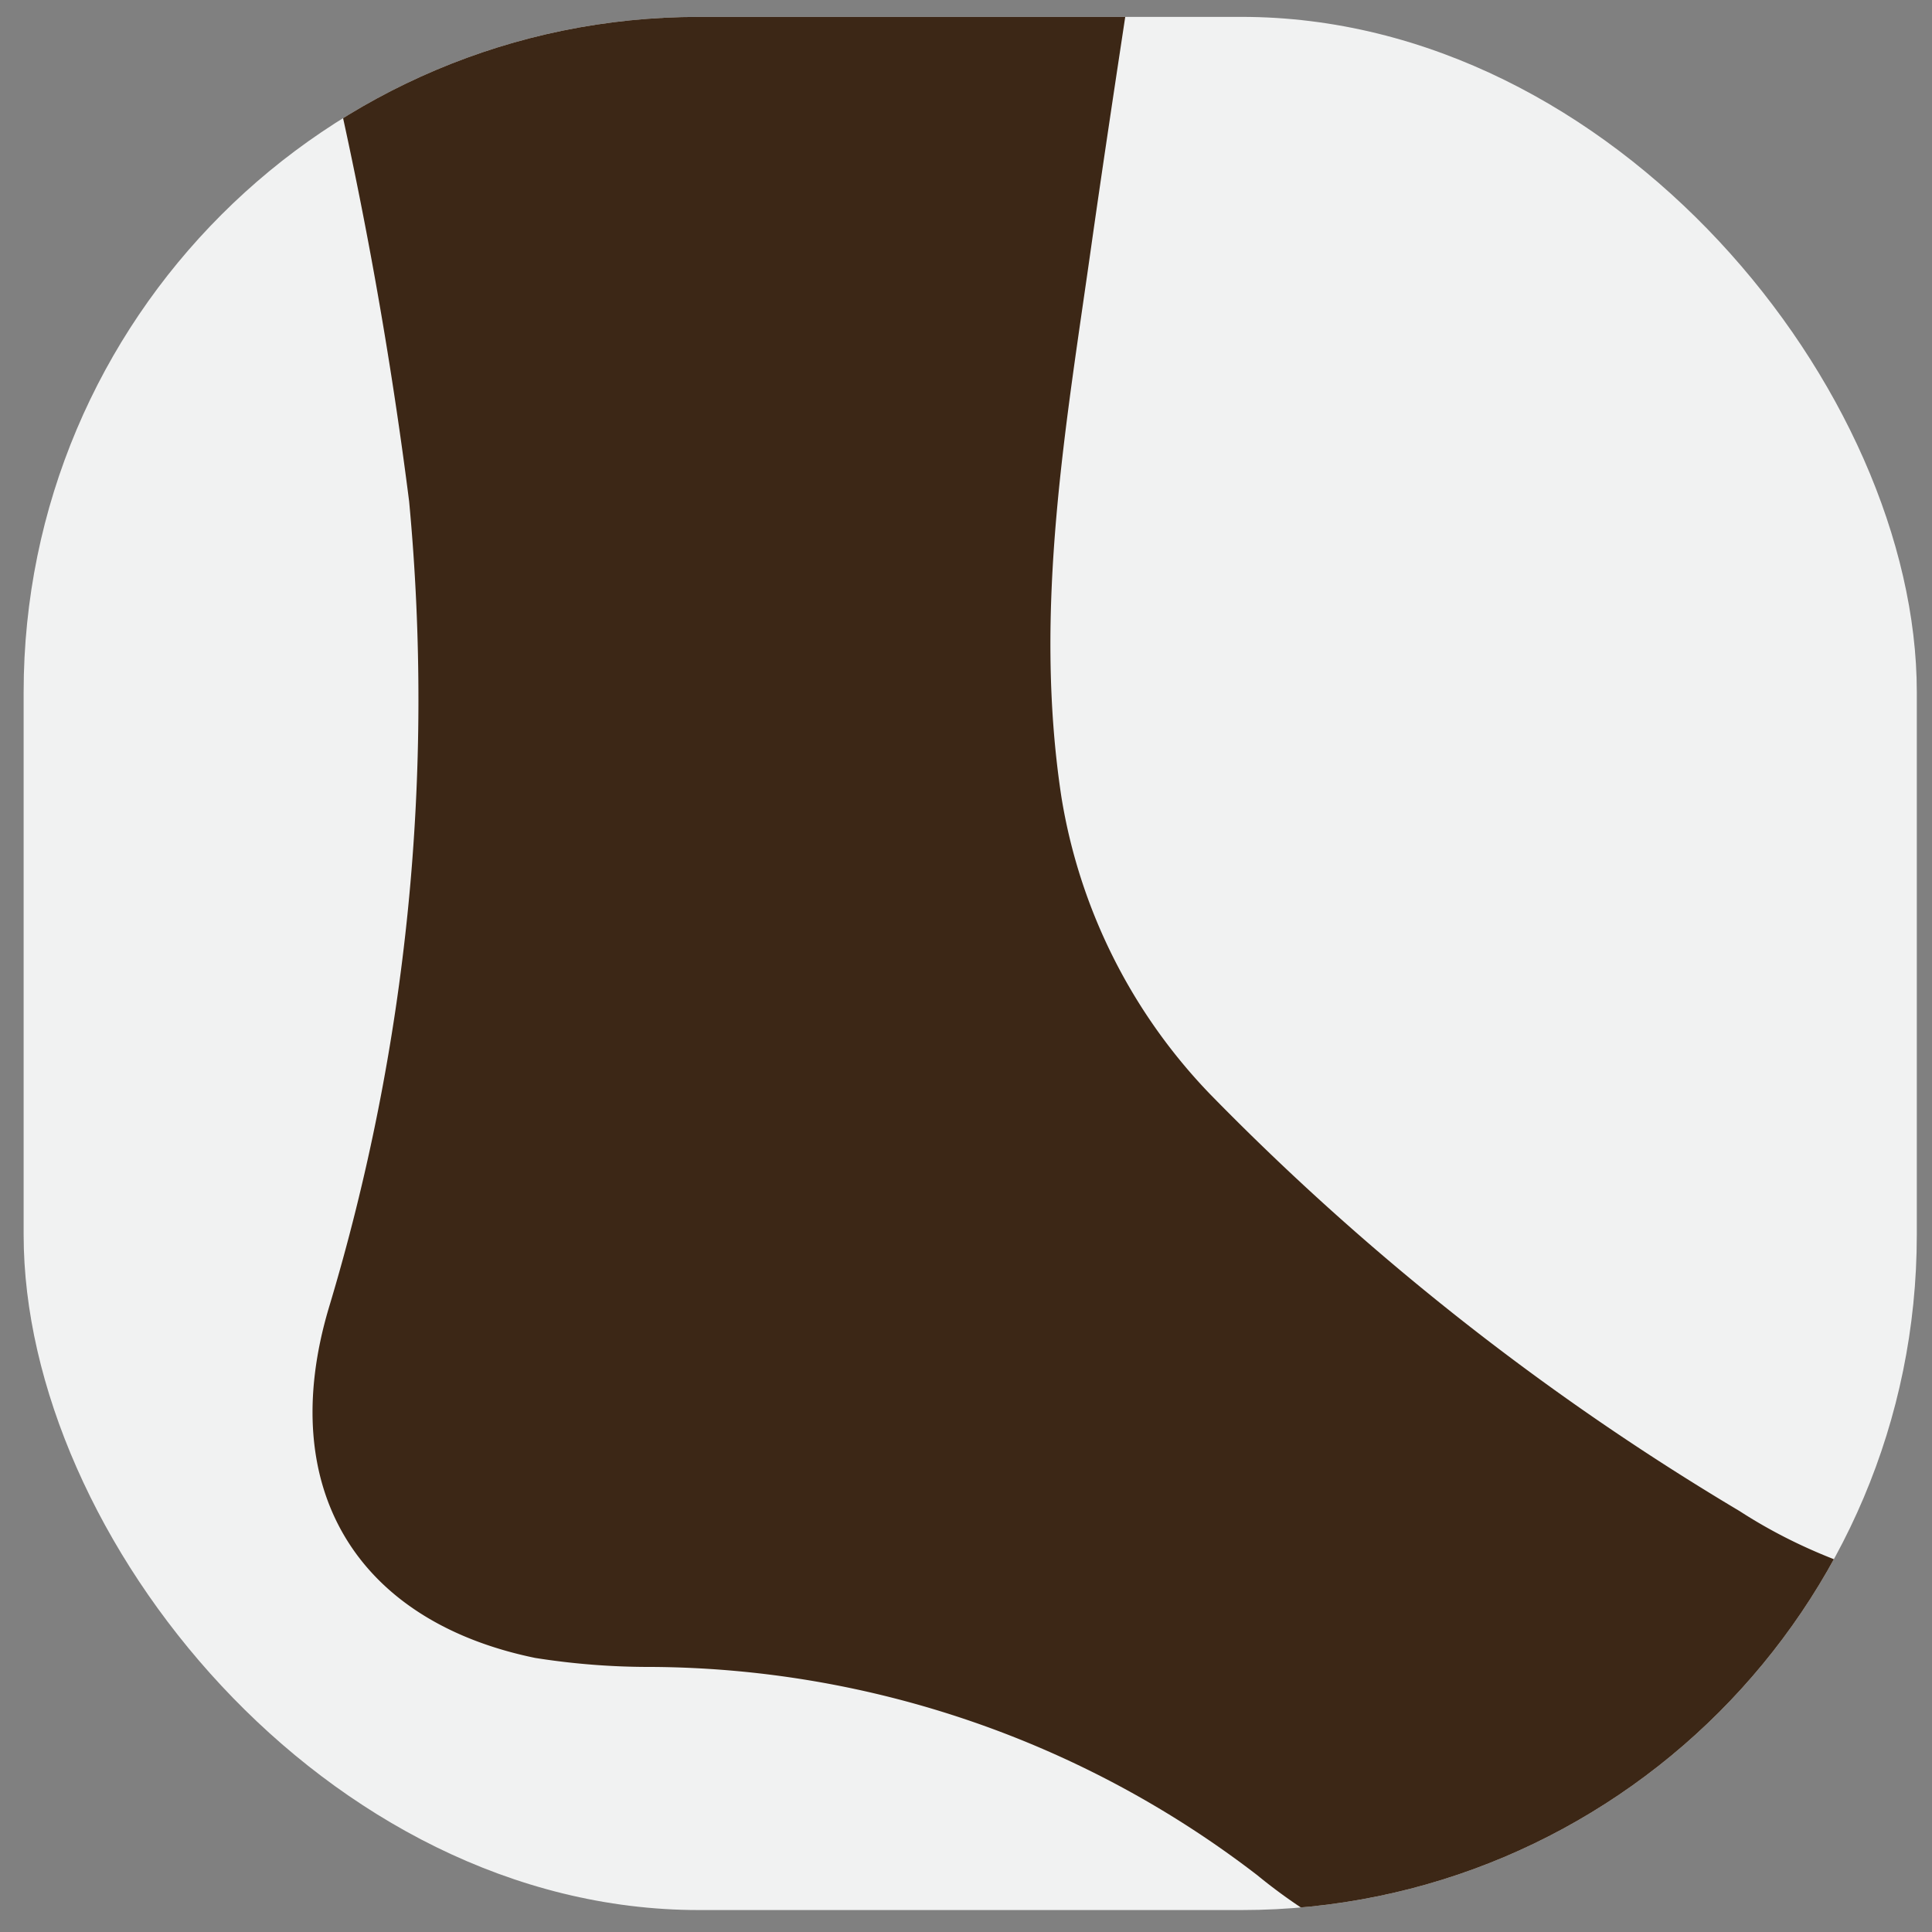<?xml version="1.0" encoding="UTF-8"?> <svg xmlns="http://www.w3.org/2000/svg" xmlns:xlink="http://www.w3.org/1999/xlink" id="katman_1" data-name="katman 1" viewBox="0 0 34.33 34.33"><rect x="0" y="0" width="34.33" height="34.33" fill="#808080" stroke="none"/><defs><style>.cls-1{fill:none;}.cls-2{fill:#f1f2f2;}.cls-3{clip-path:url(#clip-path);}.cls-4{fill:#3c2716;}.cls-5{clip-path:url(#clip-path-2);}.cls-6{fill:#7a481d;}</style><clipPath id="clip-path"><rect class="cls-1" x="0.42" y="0.3" width="33.64" height="33.64" rx="12" ry="12"></rect></clipPath><clipPath id="clip-path-2"><rect class="cls-1" x="0.42" y="44.34" width="33.64" height="33.64" rx="12" ry="12"></rect></clipPath></defs><title>1Çalışma Yüzeyi 70</title><rect class="cls-2" x="0.42" y="0.3" width="33.64" height="33.64" rx="12" ry="12"></rect><g class="cls-3"><path class="cls-4" d="M23.64-28.45A26.44,26.44,0,0,1,23-22.9c-.71,4.41-1,8.86-1.59,13.29-.56,4.63-1.34,9.23-2,13.85-.46,3.28-1.06,6.57-.55,9.92a9.88,9.88,0,0,0,2.64,5.28,46.17,46.17,0,0,0,9.41,7.41c2.16,1.4,4.59,1.65,7,1.86a5.4,5.4,0,0,1,2.48.66,2,2,0,0,1,0,3.66,11.43,11.43,0,0,1-4.23,1.29c-1.94.35-3.88.66-5.82,1a9.63,9.63,0,0,1-8-2,17.81,17.81,0,0,0-10.76-3.7,13,13,0,0,1-2.07-.16c-3.16-.65-4.62-3-3.67-6.21A37.51,37.51,0,0,0,7.27,8.91,78,78,0,0,0,5.72.46a40.47,40.47,0,0,1,.69-20.61c.84-2.77,1.42-5.63,2.1-8.45a1.45,1.45,0,0,1,.41-.91l.61.11a26.81,26.81,0,0,0,12.26,1c.54-.08,1.09-.13,1.64-.2Z"></path></g><g class="cls-5"><path class="cls-6" d="M23.64,15.59A26.52,26.52,0,0,1,23,21.14c-.71,4.41-1,8.86-1.59,13.29-.56,4.63-1.34,9.23-2,13.85-.46,3.28-1.06,6.57-.55,9.91a9.91,9.91,0,0,0,2.64,5.29,46.17,46.17,0,0,0,9.41,7.41c2.16,1.39,4.59,1.64,7,1.86a5.28,5.28,0,0,1,2.48.66,2,2,0,0,1,0,3.66,11.43,11.43,0,0,1-4.23,1.29c-1.94.35-3.88.65-5.82,1a9.63,9.63,0,0,1-8-2,17.88,17.88,0,0,0-10.76-3.71,13,13,0,0,1-2.07-.15c-3.16-.65-4.62-3-3.67-6.22A37.44,37.44,0,0,0,7.27,53,78,78,0,0,0,5.72,44.5a40.47,40.47,0,0,1,.69-20.61c.84-2.78,1.42-5.63,2.1-8.45a1.5,1.5,0,0,1,.41-.92l.61.12a27,27,0,0,0,12.26,1c.54-.08,1.09-.14,1.64-.2Z"></path></g></svg> 